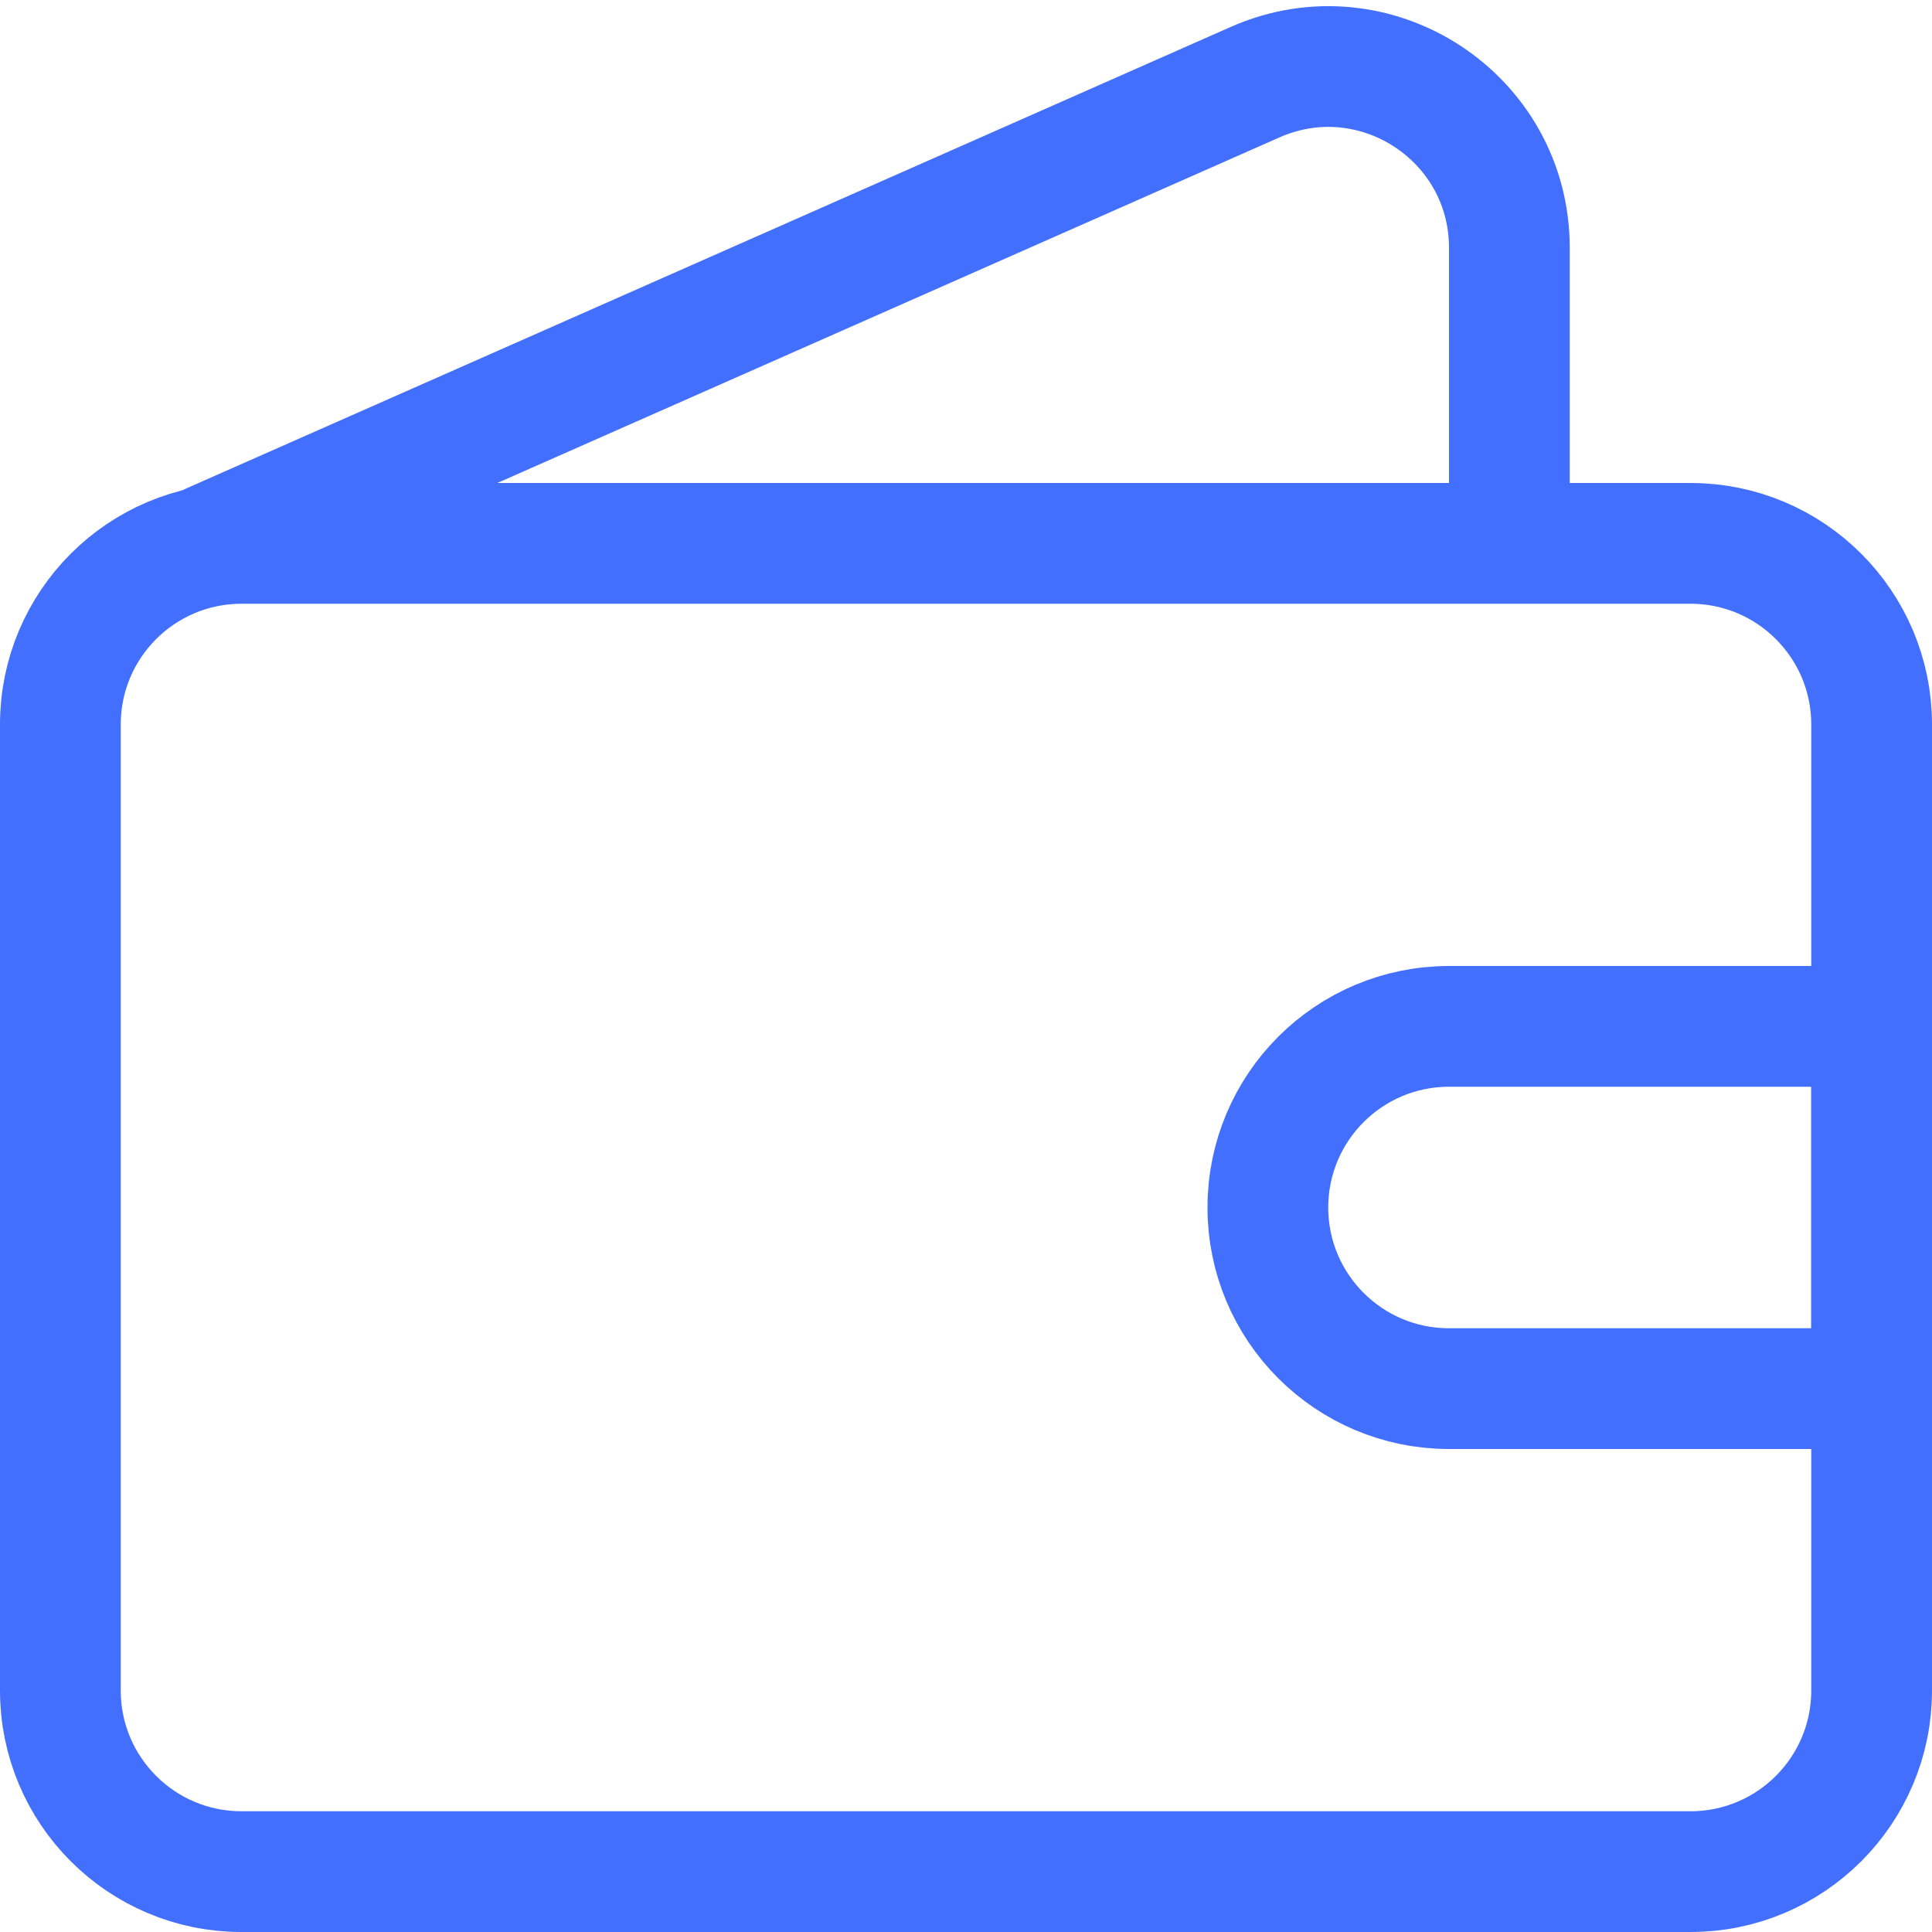 <svg width="32" height="32" viewBox="0 0 32 32" fill="none" xmlns="http://www.w3.org/2000/svg">
<path d="M31 28V12C31 10.343 29.657 9 28 9H4C2.343 9 1 10.343 1 12V28C1 29.657 2.343 31 4 31H28C29.657 31 31 29.657 31 28Z" stroke="#436FFF" stroke-width="2"/>
<path d="M3.5 9L20.788 1.361C22.771 0.485 25 1.937 25 4.105V8.6" stroke="#436FFF" stroke-width="2" stroke-linecap="round"/>
<path d="M21 20C21 18.343 22.343 17 24 17H31V23H24C22.343 23 21 21.657 21 20V20Z" stroke="#436FFF" stroke-width="2"/>
</svg>
